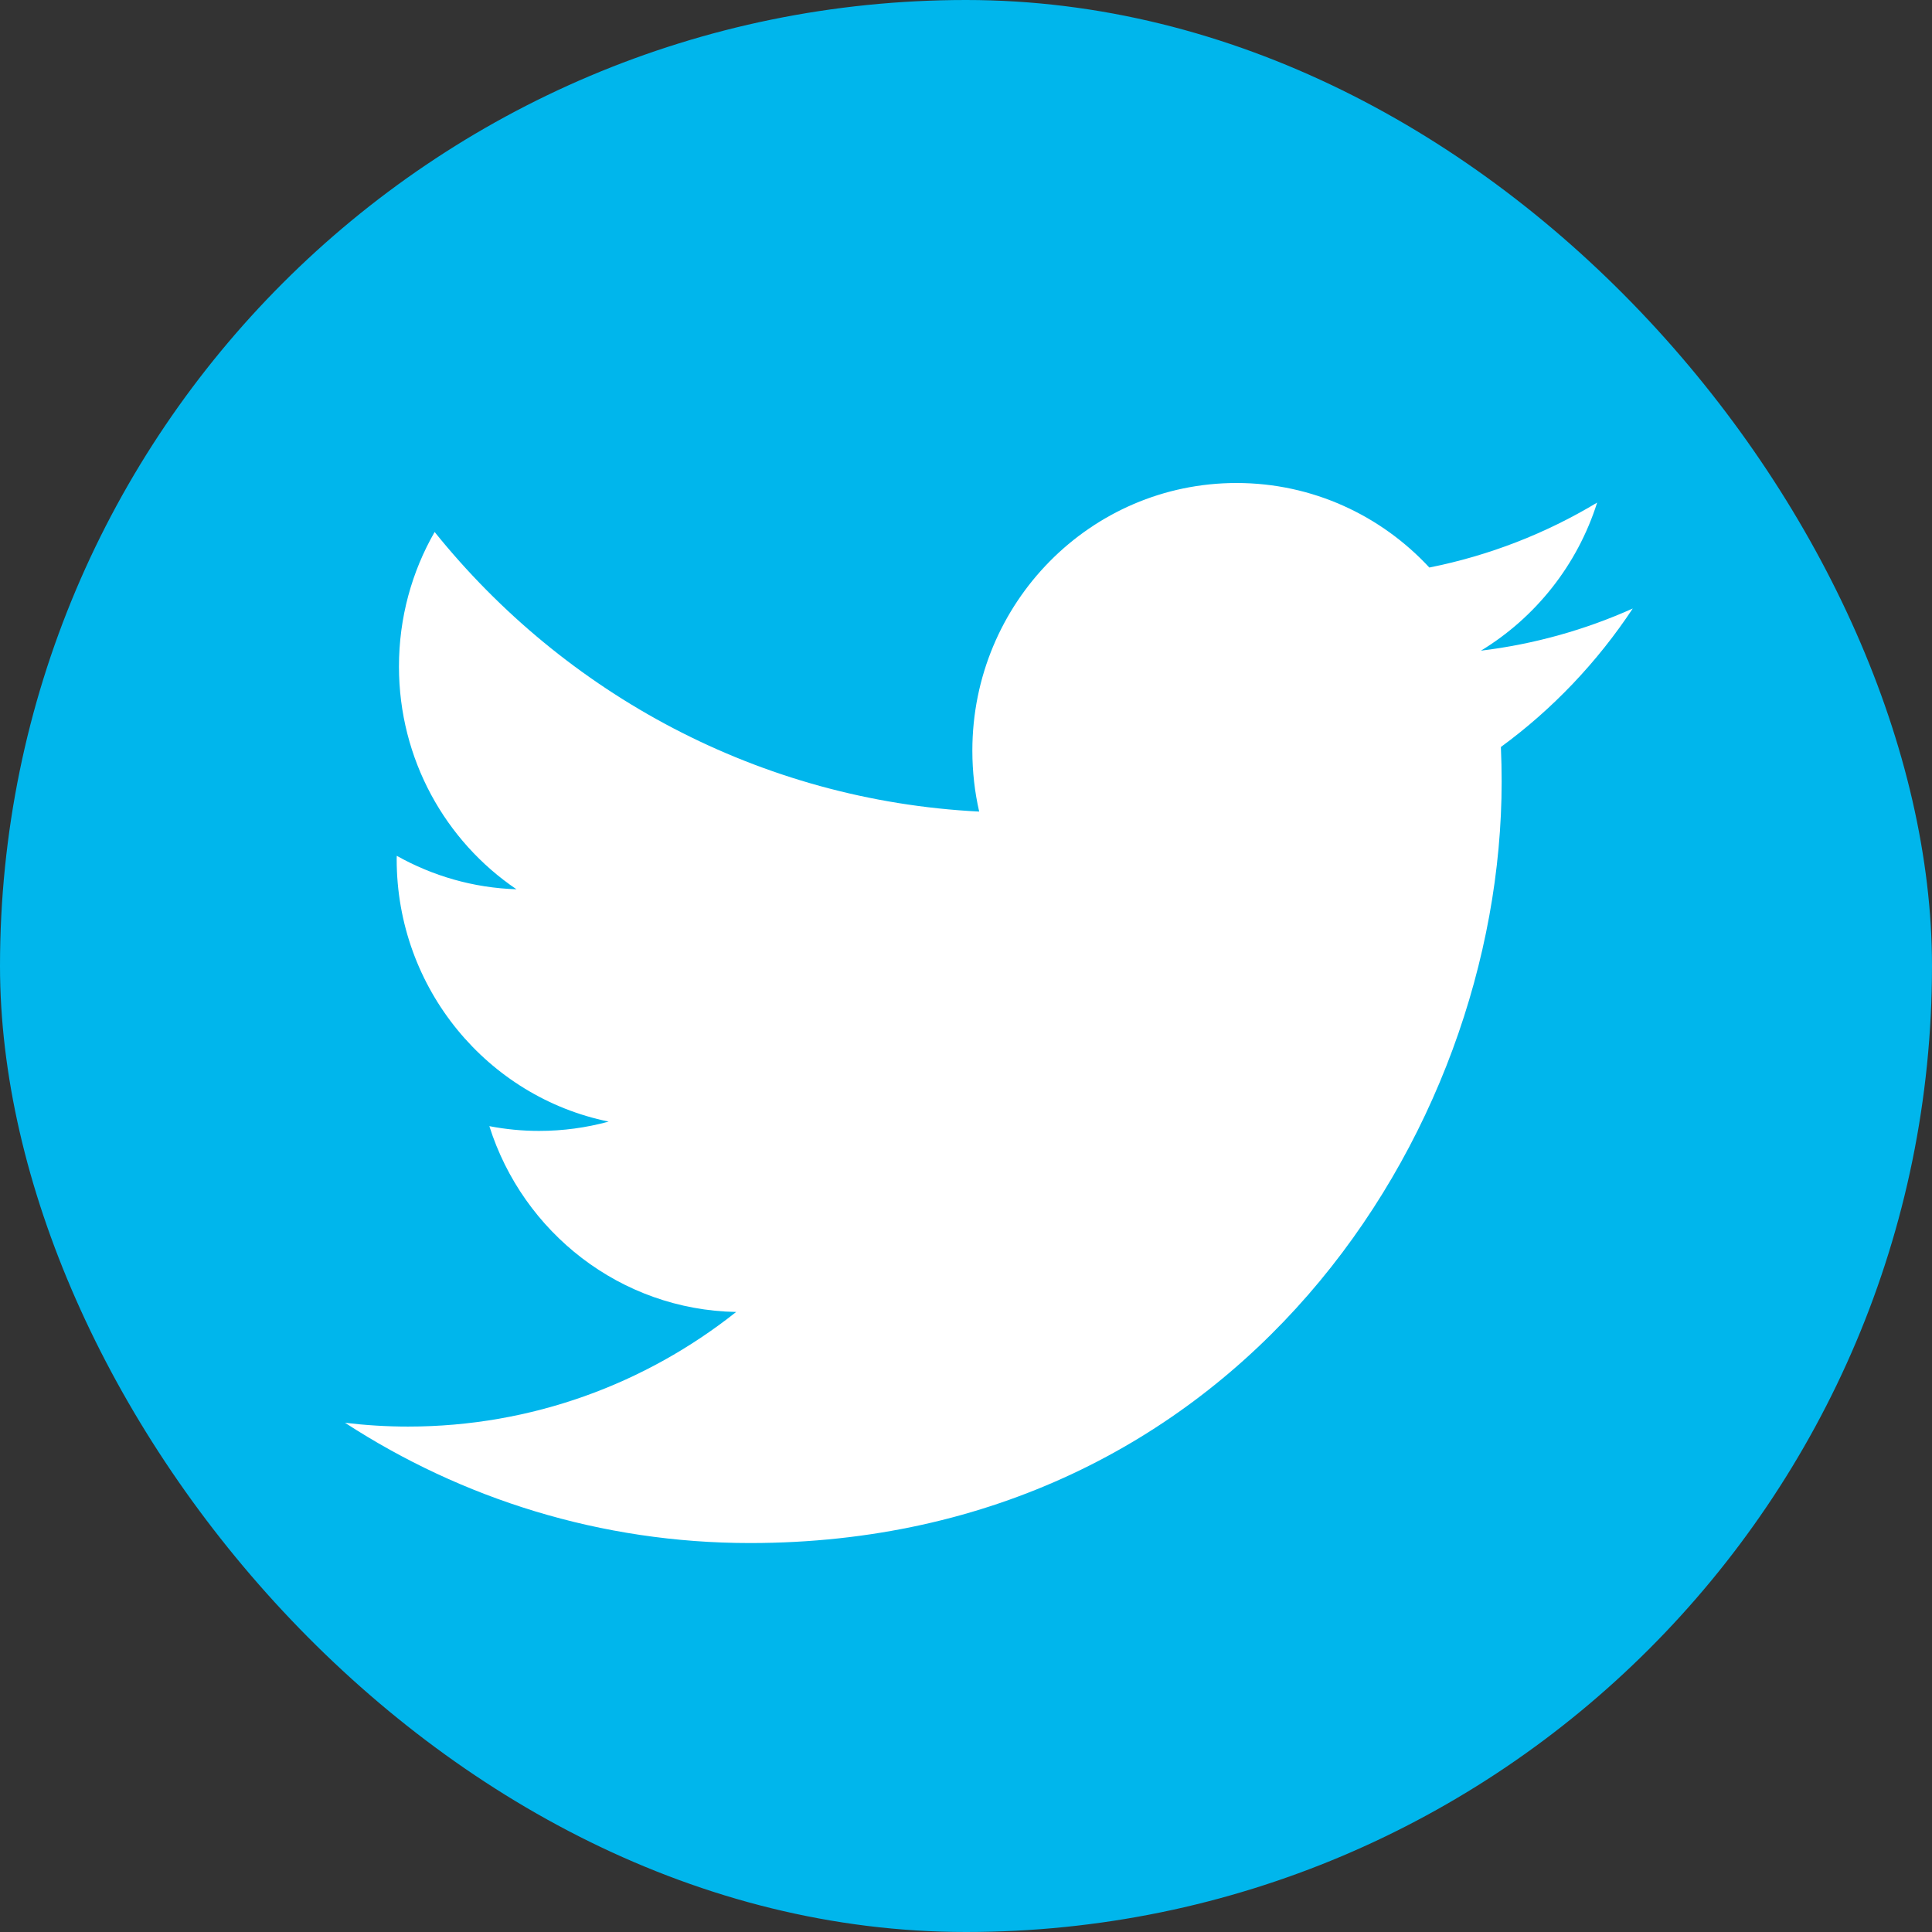 <?xml version="1.0" encoding="UTF-8" standalone="no"?>
<svg width="28px" height="28px" viewBox="0 0 28 28" version="1.1" xmlns="http://www.w3.org/2000/svg" xmlns:xlink="http://www.w3.org/1999/xlink" xmlns:sketch="http://www.bohemiancoding.com/sketch/ns">
    <rect x="0" y="0" width="28" height="28" fill="#333333" stroke="none"/>
    <!-- Generator: Sketch 3.4.2 (15855) - http://www.bohemiancoding.com/sketch -->
    <title>icon-twitter</title>
    <desc>Created with Sketch.</desc>
    <defs></defs>
    <g id="Page-1" stroke="none" stroke-width="1" fill="none" fill-rule="evenodd" sketch:type="MSPage">
        <g id="1-Home" sketch:type="MSArtboardGroup" transform="translate(-935, -4548)">
            <g id="Footer" sketch:type="MSLayerGroup" transform="translate(0, 4111)">
                <g id="icon-twitter" transform="translate(935, 437)" sketch:type="MSShapeGroup">
                    <rect id="Button" fill="#00B6EC" x="0" y="0" width="28" height="28" rx="16"></rect>
                    <path d="M23.663,8.819 C22.976,9.127 22.238,9.336 21.463,9.43 C22.254,8.949 22.861,8.189 23.147,7.284 C22.407,7.729 21.588,8.051 20.715,8.225 C20.017,7.472 19.023,7 17.921,7 C15.806,7 14.092,8.736 14.092,10.879 C14.092,11.182 14.126,11.479 14.191,11.762 C11.01,11.601 8.187,10.056 6.299,7.71 C5.97,8.283 5.782,8.949 5.782,9.66 C5.782,11.005 6.457,12.192 7.485,12.888 C6.857,12.868 6.267,12.693 5.75,12.403 C5.749,12.419 5.749,12.435 5.749,12.452 C5.749,14.331 7.07,15.898 8.821,16.255 C8.5,16.343 8.162,16.39 7.812,16.39 C7.566,16.39 7.326,16.366 7.092,16.321 C7.579,17.862 8.993,18.983 10.669,19.014 C9.358,20.054 7.707,20.675 5.914,20.675 C5.604,20.675 5.3,20.656 5,20.62 C6.694,21.721 8.707,22.363 10.869,22.363 C17.912,22.363 21.763,16.453 21.763,11.328 C21.763,11.16 21.759,10.993 21.752,10.826 C22.5,10.279 23.149,9.596 23.663,8.819" id="Twitter-2" fill="#FFFFFF"></path>
                </g>
            </g>
        </g>
    </g>
</svg>